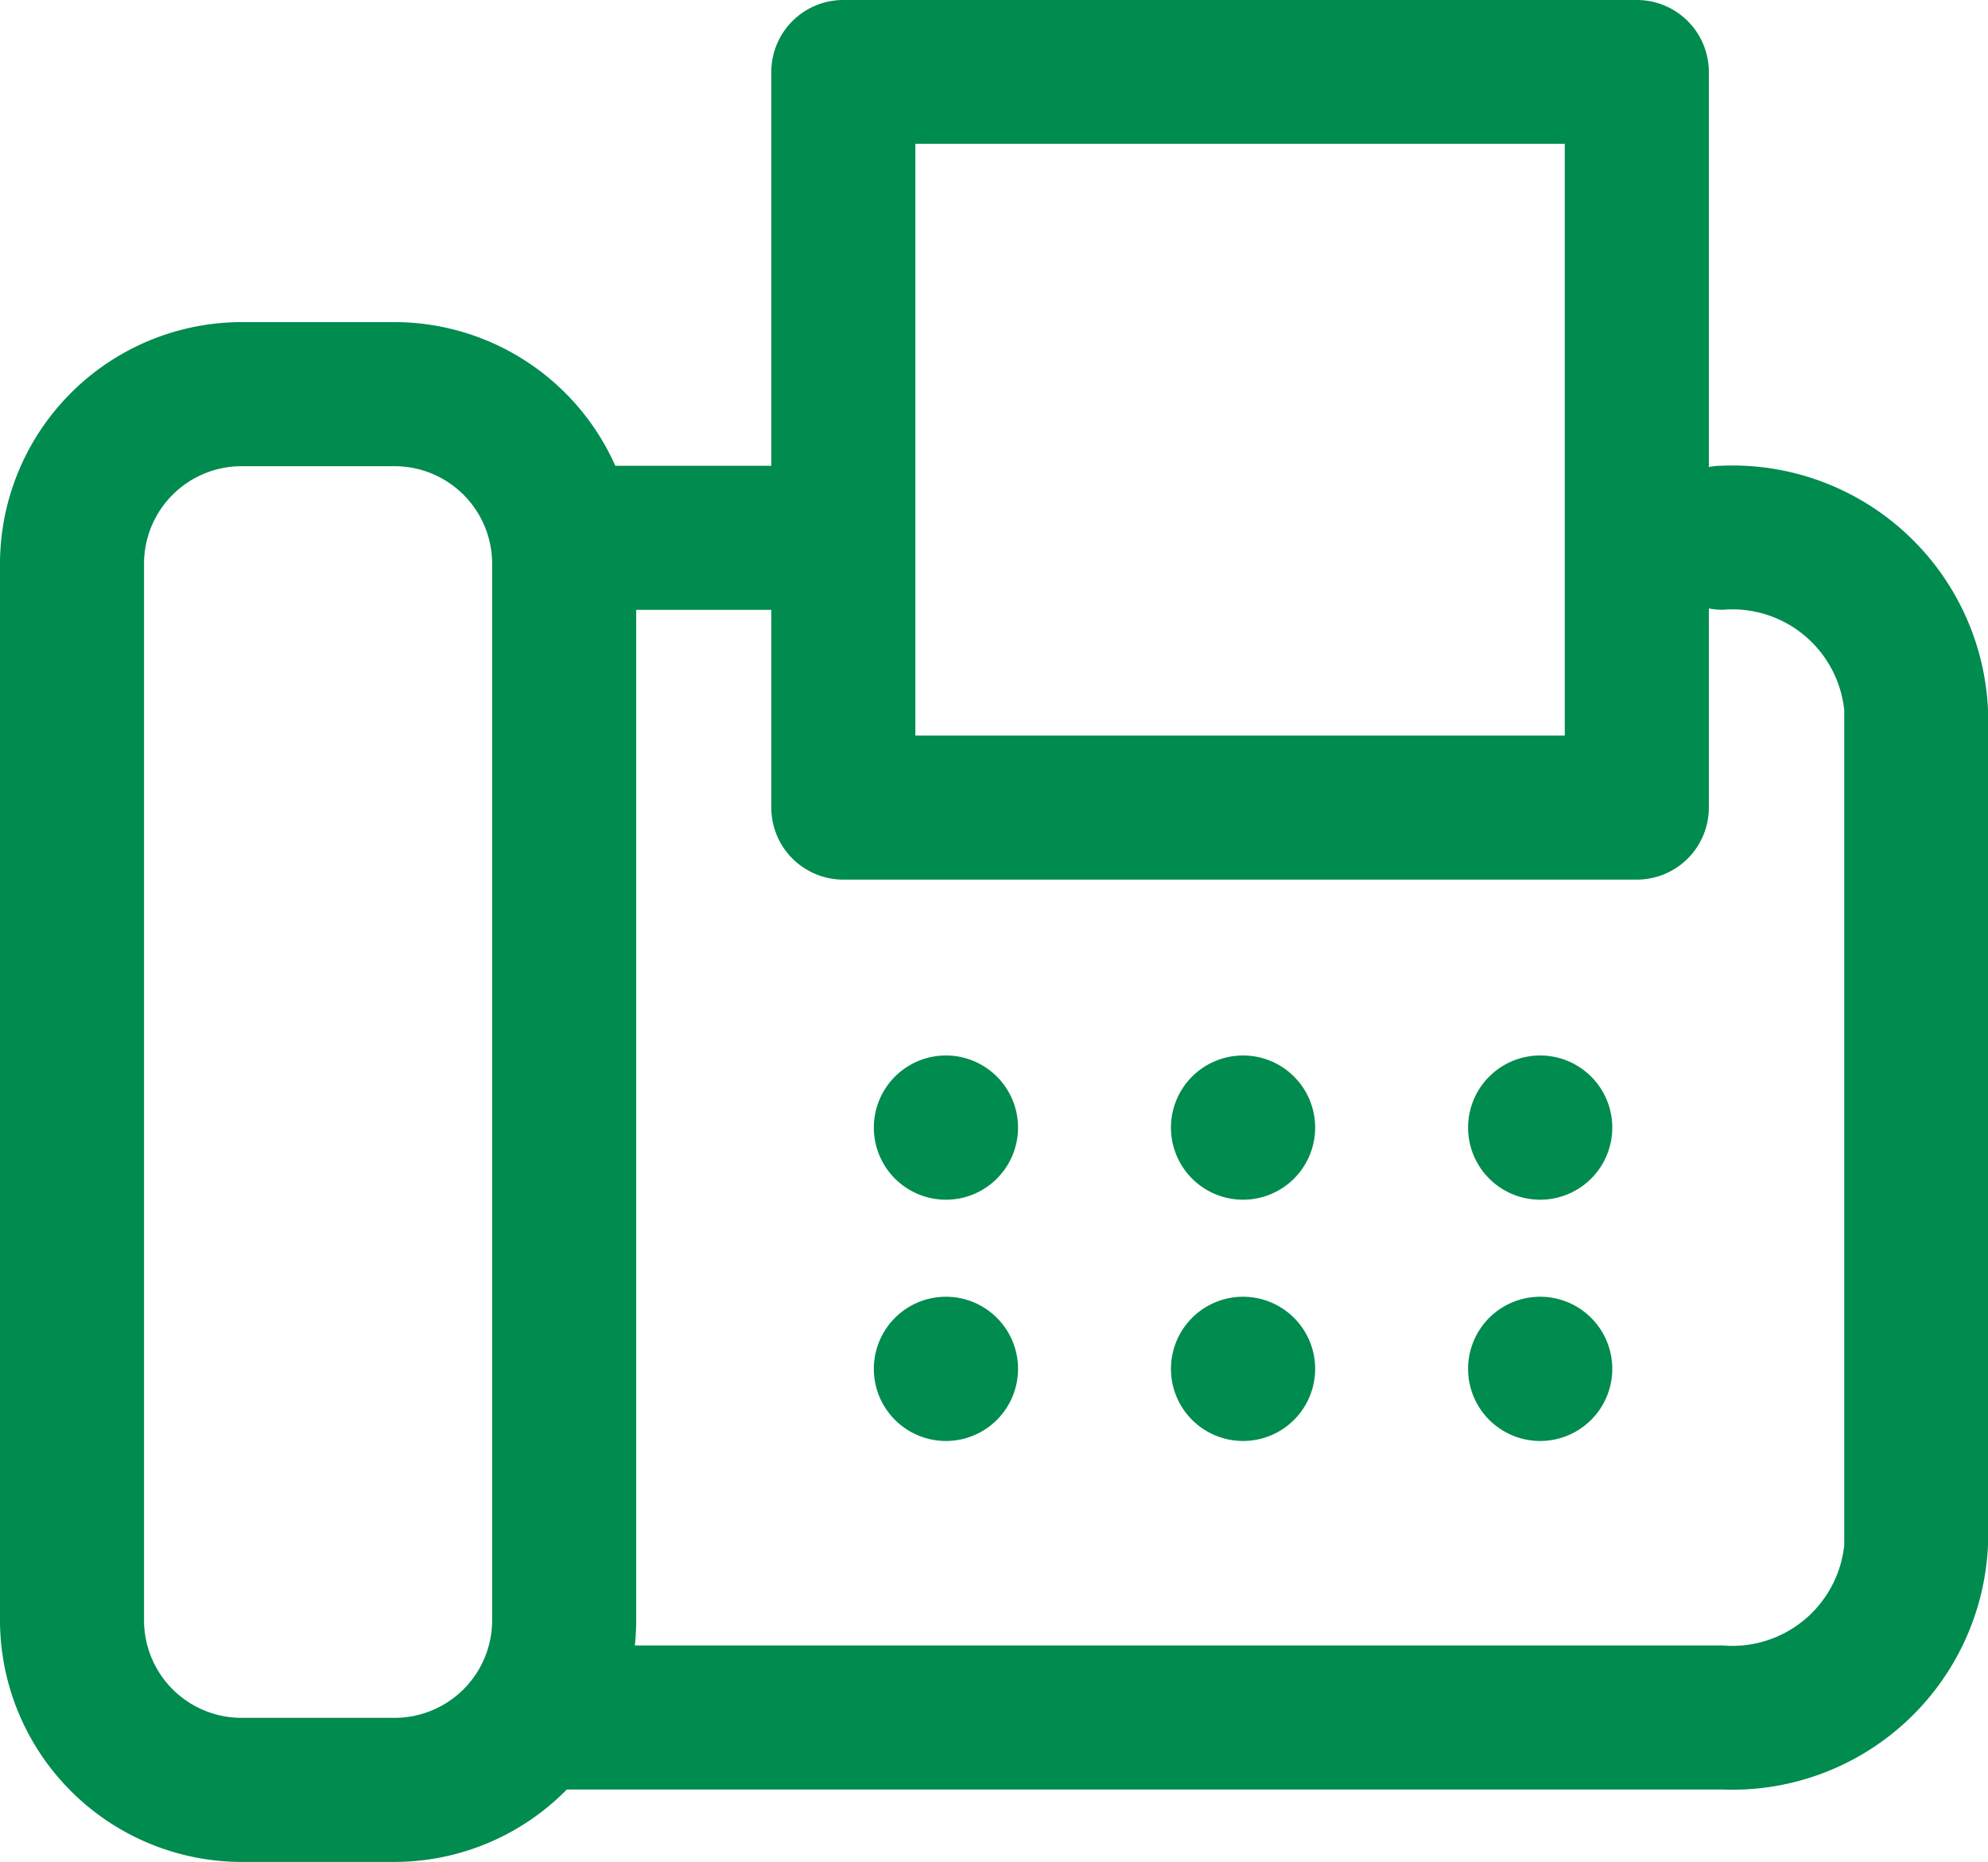 <svg xmlns="http://www.w3.org/2000/svg" width="27.767" height="26" viewBox="0 0 27.767 26">
  <g id="グループ_331" data-name="グループ 331" transform="translate(-749 -3036)">
    <g id="グループ_330" data-name="グループ 330" transform="translate(749 3036)">
      <path id="パス_150" data-name="パス 150" d="M25.976,27.916H9.8a1.006,1.006,0,0,1,0-2.012H25.976a1.571,1.571,0,0,0,1.7-1.4V12.842a1.571,1.571,0,0,0-1.7-1.4,1.006,1.006,0,1,1,0-2.012,3.572,3.572,0,0,1,3.708,3.412V24.5A3.574,3.574,0,0,1,25.976,27.916Z" transform="translate(-1.917 -2.927)" fill="#008b4f"/>
      <path id="パス_151" data-name="パス 151" d="M13.41,11.443H9.8a1.006,1.006,0,0,1,0-2.012H13.41a1.006,1.006,0,0,1,0,2.012Z" transform="translate(-1.917 -2.927)" fill="#008b4f"/>
      <path id="パス_152" data-name="パス 152" d="M5.763,28.441H3.623A3.38,3.38,0,0,1,.25,25.068V10.311A3.38,3.38,0,0,1,3.623,6.939h2.14a3.38,3.38,0,0,1,3.373,3.372V25.068A3.38,3.38,0,0,1,5.763,28.441ZM3.623,8.951a1.362,1.362,0,0,0-1.361,1.36V25.068a1.362,1.362,0,0,0,1.361,1.361h2.14a1.363,1.363,0,0,0,1.361-1.361V10.311a1.363,1.363,0,0,0-1.361-1.36Z" transform="translate(-0.25 -2.441)" fill="#008b4f"/>
      <path id="パス_153" data-name="パス 153" d="M25.725,13.633H14.642a1.006,1.006,0,0,1-1.006-1.006V2.356A1.006,1.006,0,0,1,14.642,1.35H25.725a1.006,1.006,0,0,1,1.006,1.006V12.627A1.006,1.006,0,0,1,25.725,13.633ZM15.648,11.621h9.071V3.358H15.648Z" transform="translate(-2.863 -1.35)" fill="#008b4f"/>
      <path id="パス_154" data-name="パス 154" d="M16.382,21.677a1.007,1.007,0,1,0-.966-.966A1.007,1.007,0,0,0,16.382,21.677Z" transform="translate(-3.21 -4.925)" fill="#008b4f"/>
      <path id="パス_155" data-name="パス 155" d="M21.538,21.677a1.007,1.007,0,1,0-.966-.966A1.007,1.007,0,0,0,21.538,21.677Z" transform="translate(-4.216 -4.925)" fill="#008b4f"/>
      <path id="パス_156" data-name="パス 156" d="M26.694,21.677a1.007,1.007,0,1,0-.966-.966A1.007,1.007,0,0,0,26.694,21.677Z" transform="translate(-5.222 -4.925)" fill="#008b4f"/>
      <path id="パス_157" data-name="パス 157" d="M16.382,25.862a1.007,1.007,0,1,0-.966-.966A1.007,1.007,0,0,0,16.382,25.862Z" transform="translate(-3.21 -5.741)" fill="#008b4f"/>
      <path id="パス_158" data-name="パス 158" d="M21.538,25.862a1.007,1.007,0,1,0-.966-.966A1.007,1.007,0,0,0,21.538,25.862Z" transform="translate(-4.216 -5.741)" fill="#008b4f"/>
      <path id="パス_159" data-name="パス 159" d="M26.694,25.862a1.007,1.007,0,1,0-.966-.966A1.007,1.007,0,0,0,26.694,25.862Z" transform="translate(-5.222 -5.741)" fill="#008b4f"/>
    </g>
  </g>
</svg>
